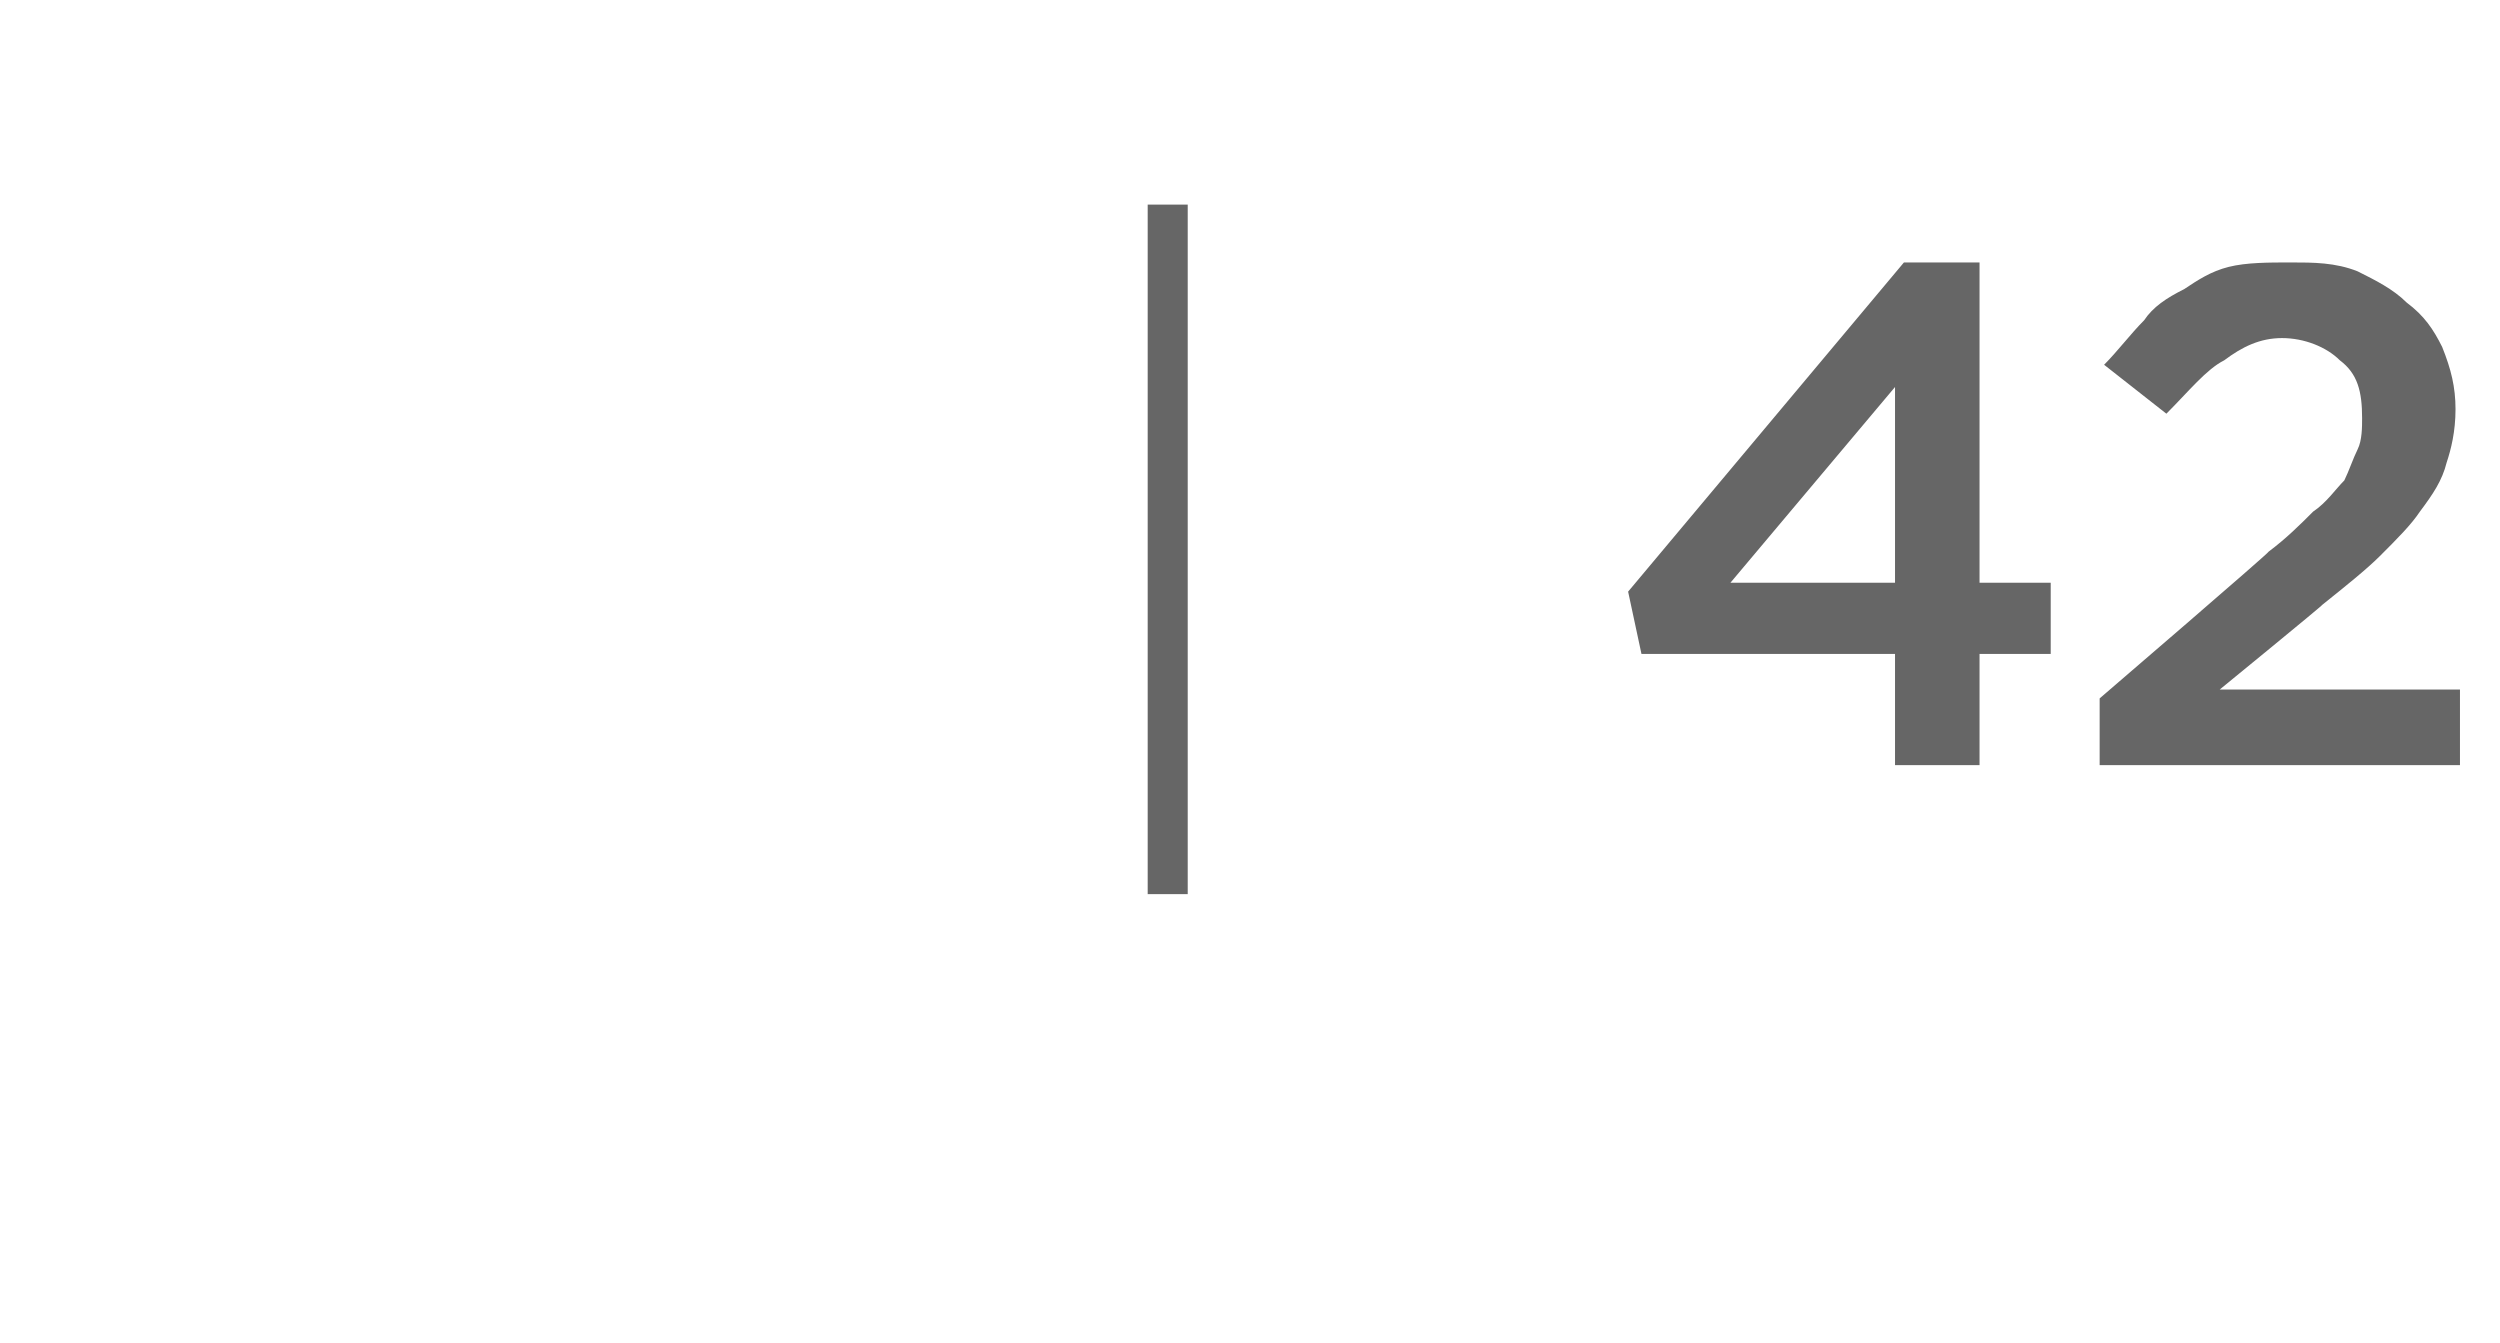 <?xml version="1.0" standalone="no"?><!DOCTYPE svg PUBLIC "-//W3C//DTD SVG 1.1//EN" "http://www.w3.org/Graphics/SVG/1.1/DTD/svg11.dtd"><svg xmlns="http://www.w3.org/2000/svg" version="1.1" width="56.2px" height="30.2px" viewBox="0 -4 56.2 30.2" style="top:-4px"><desc>| 42</desc><defs/><g id="Polygon43874"><path d="m26.7.6l0 15.5l-.9 0l0-15.5l.9 0zm15.9 8.5l0-4.4l-3.7 4.4l3.7 0zm0 1.6l-5.7 0l-.3-1.4l6.2-7.4l1.7 0l0 7.2l1.6 0l0 1.6l-1.6 0l0 2.5l-1.9 0l0-2.5zm4.6 1c0 0 3.83-3.29 3.8-3.3c.4-.3.7-.6 1-.9c.3-.2.5-.5.7-.7c.1-.2.2-.5.3-.7c.1-.2.1-.5.1-.7c0-.6-.1-1-.5-1.3c-.3-.3-.8-.5-1.3-.5c-.5 0-.9.2-1.3.5c-.4.2-.8.7-1.3 1.2c0 0-1.4-1.1-1.4-1.1c.3-.3.6-.7.9-1c.2-.3.5-.5.9-.7c.3-.2.6-.4 1-.5c.4-.1.9-.1 1.4-.1c.5 0 1 0 1.5.2c.4.2.8.4 1.1.7c.4.3.6.6.8 1c.2.5.3.9.3 1.4c0 0 0 0 0 0c0 .5-.1.9-.2 1.2c-.1.4-.3.7-.6 1.1c-.2.3-.5.6-.9 1c-.3.3-.8.7-1.3 1.1c.05-.02-2.3 1.9-2.3 1.9l5.4 0l0 1.7l-8.1 0l0-1.5z" stroke="none" fill="#666666"/></g></svg>
